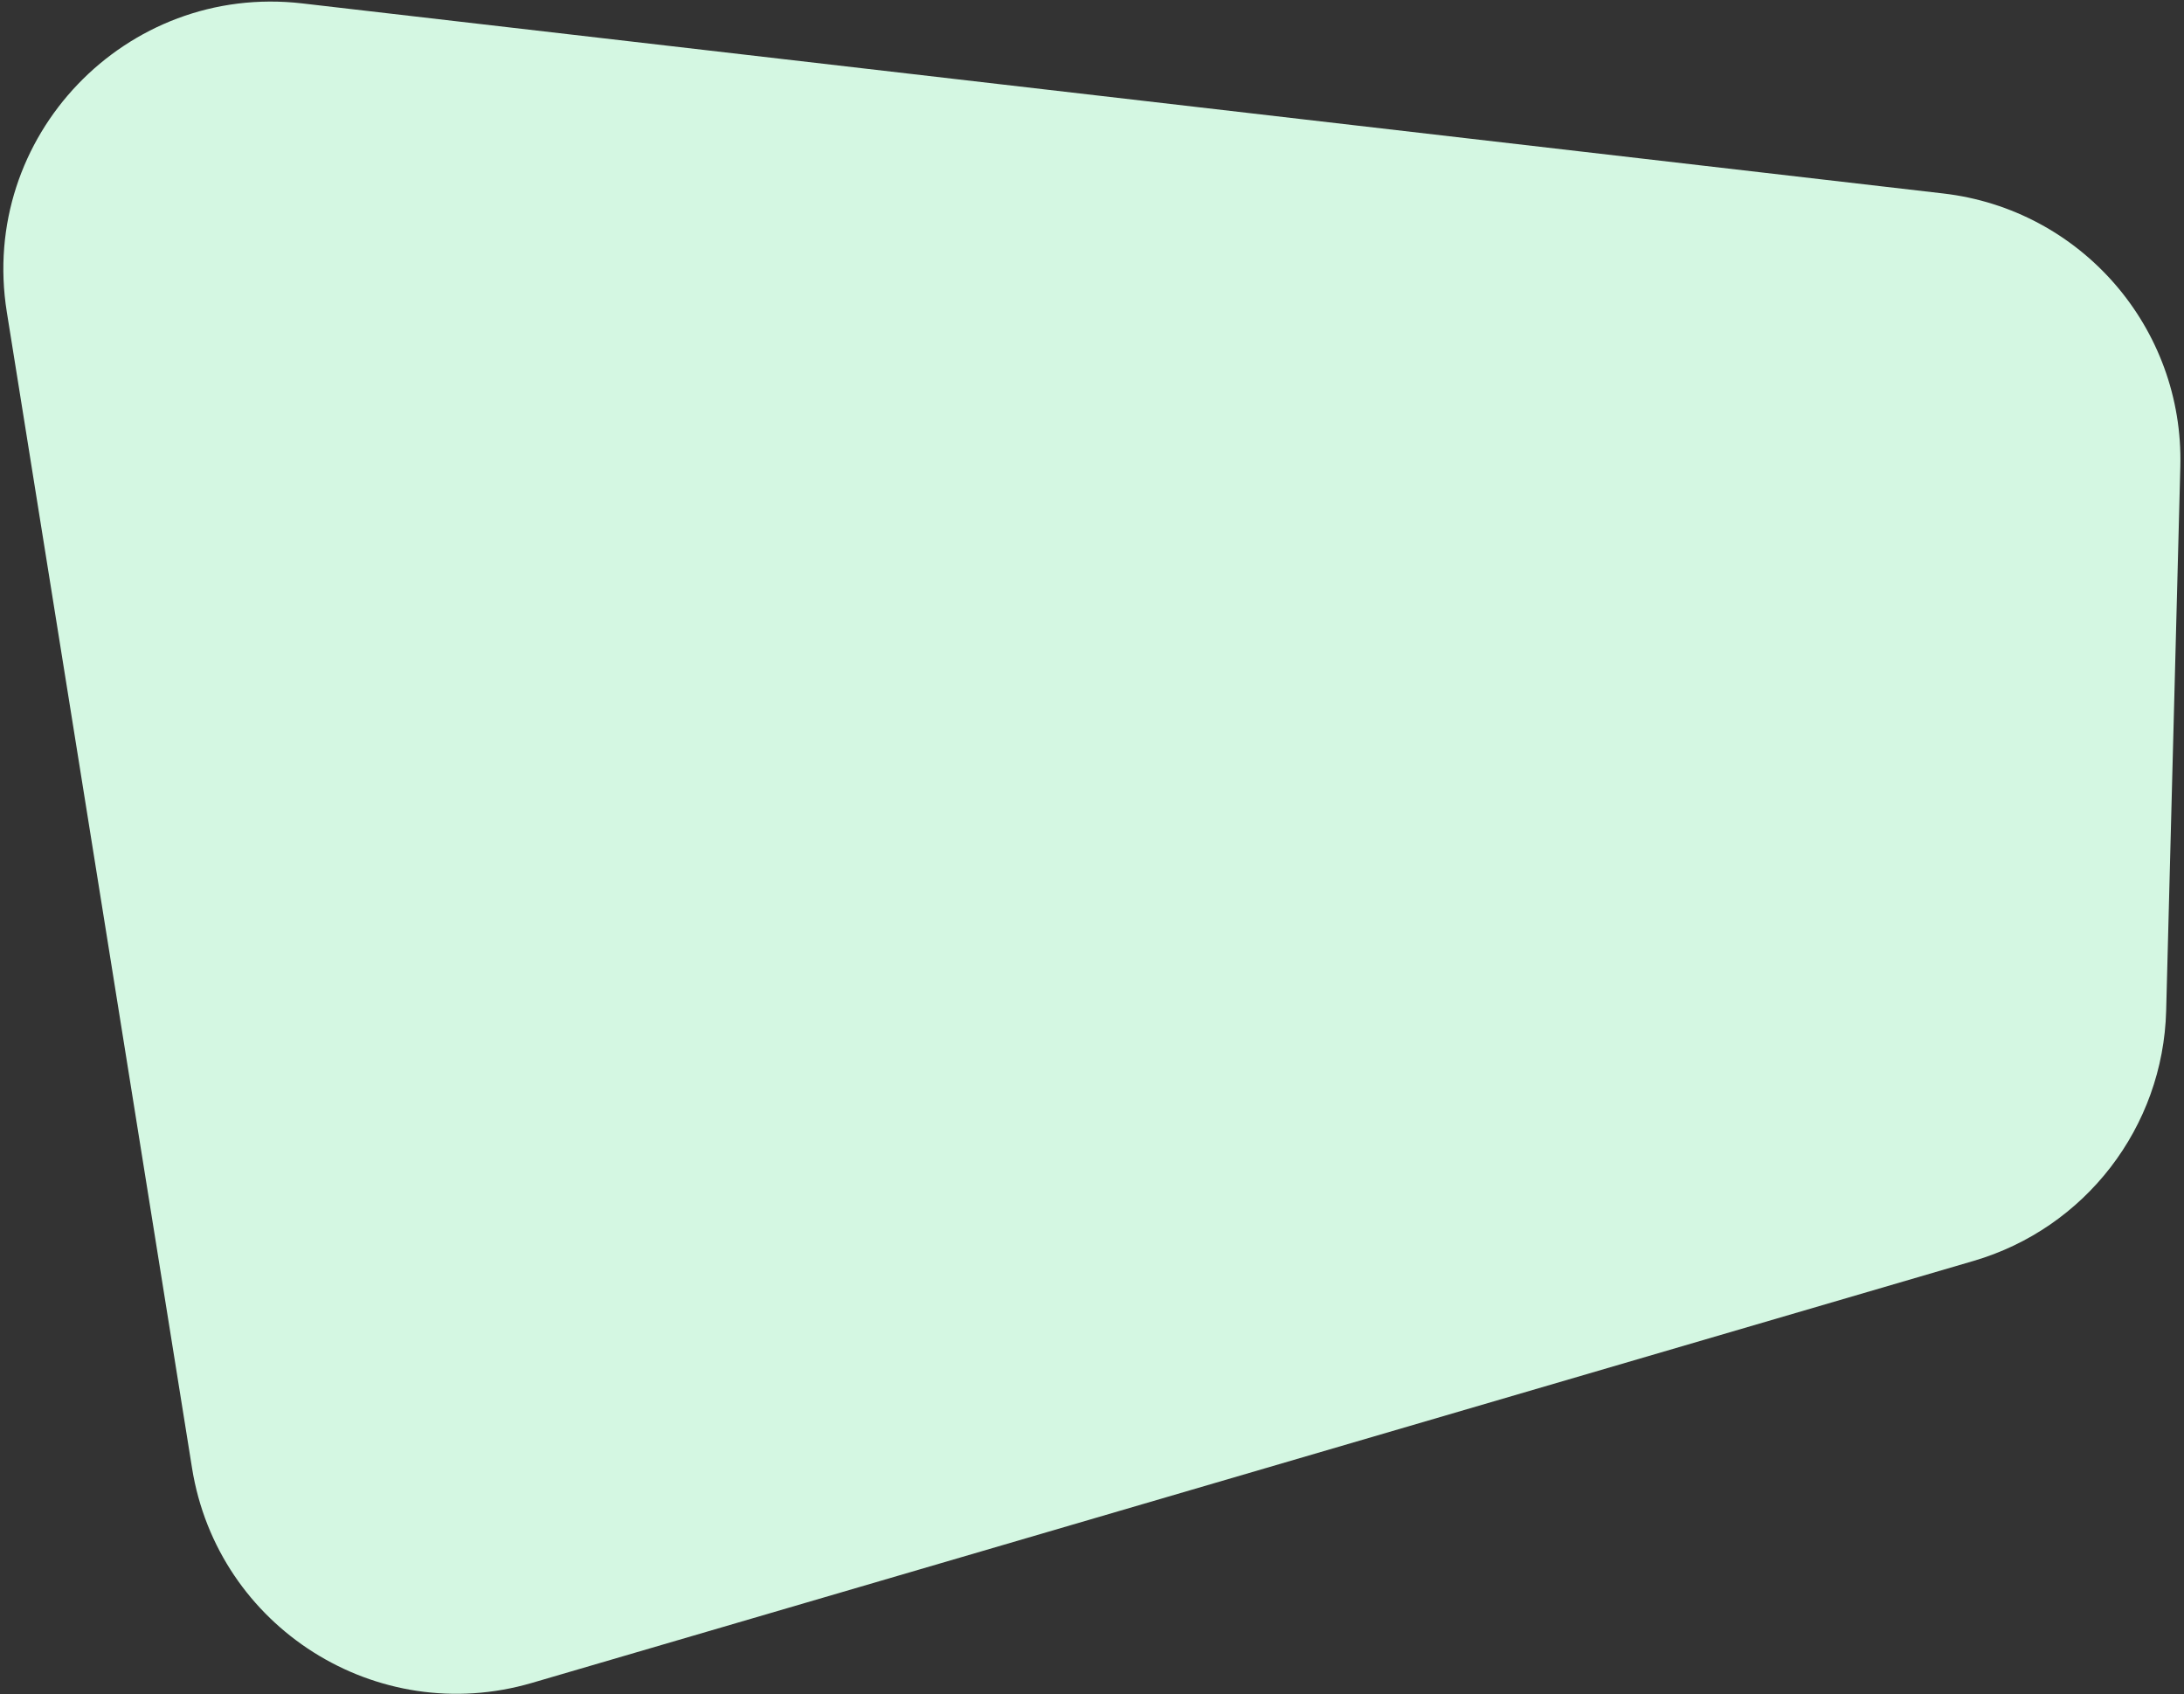 <svg width="410" height="318" viewBox="0 0 410 318" fill="none" xmlns="http://www.w3.org/2000/svg">
<rect x="0" y="0" width="410" height="318" fill="#333333" stroke="none"/>
<path d="M36.054 275.6C40.846 305.504 70.784 324.423 99.85 315.916L370.499 236.697C391.473 230.558 406.083 211.579 406.651 189.733L409.311 87.594C409.988 61.561 390.684 39.315 364.815 36.319L56.73 0.638C23.62 -3.196 -3.996 25.65 1.278 58.562L36.054 275.6Z" fill="#D4F7E2"/>
</svg>
